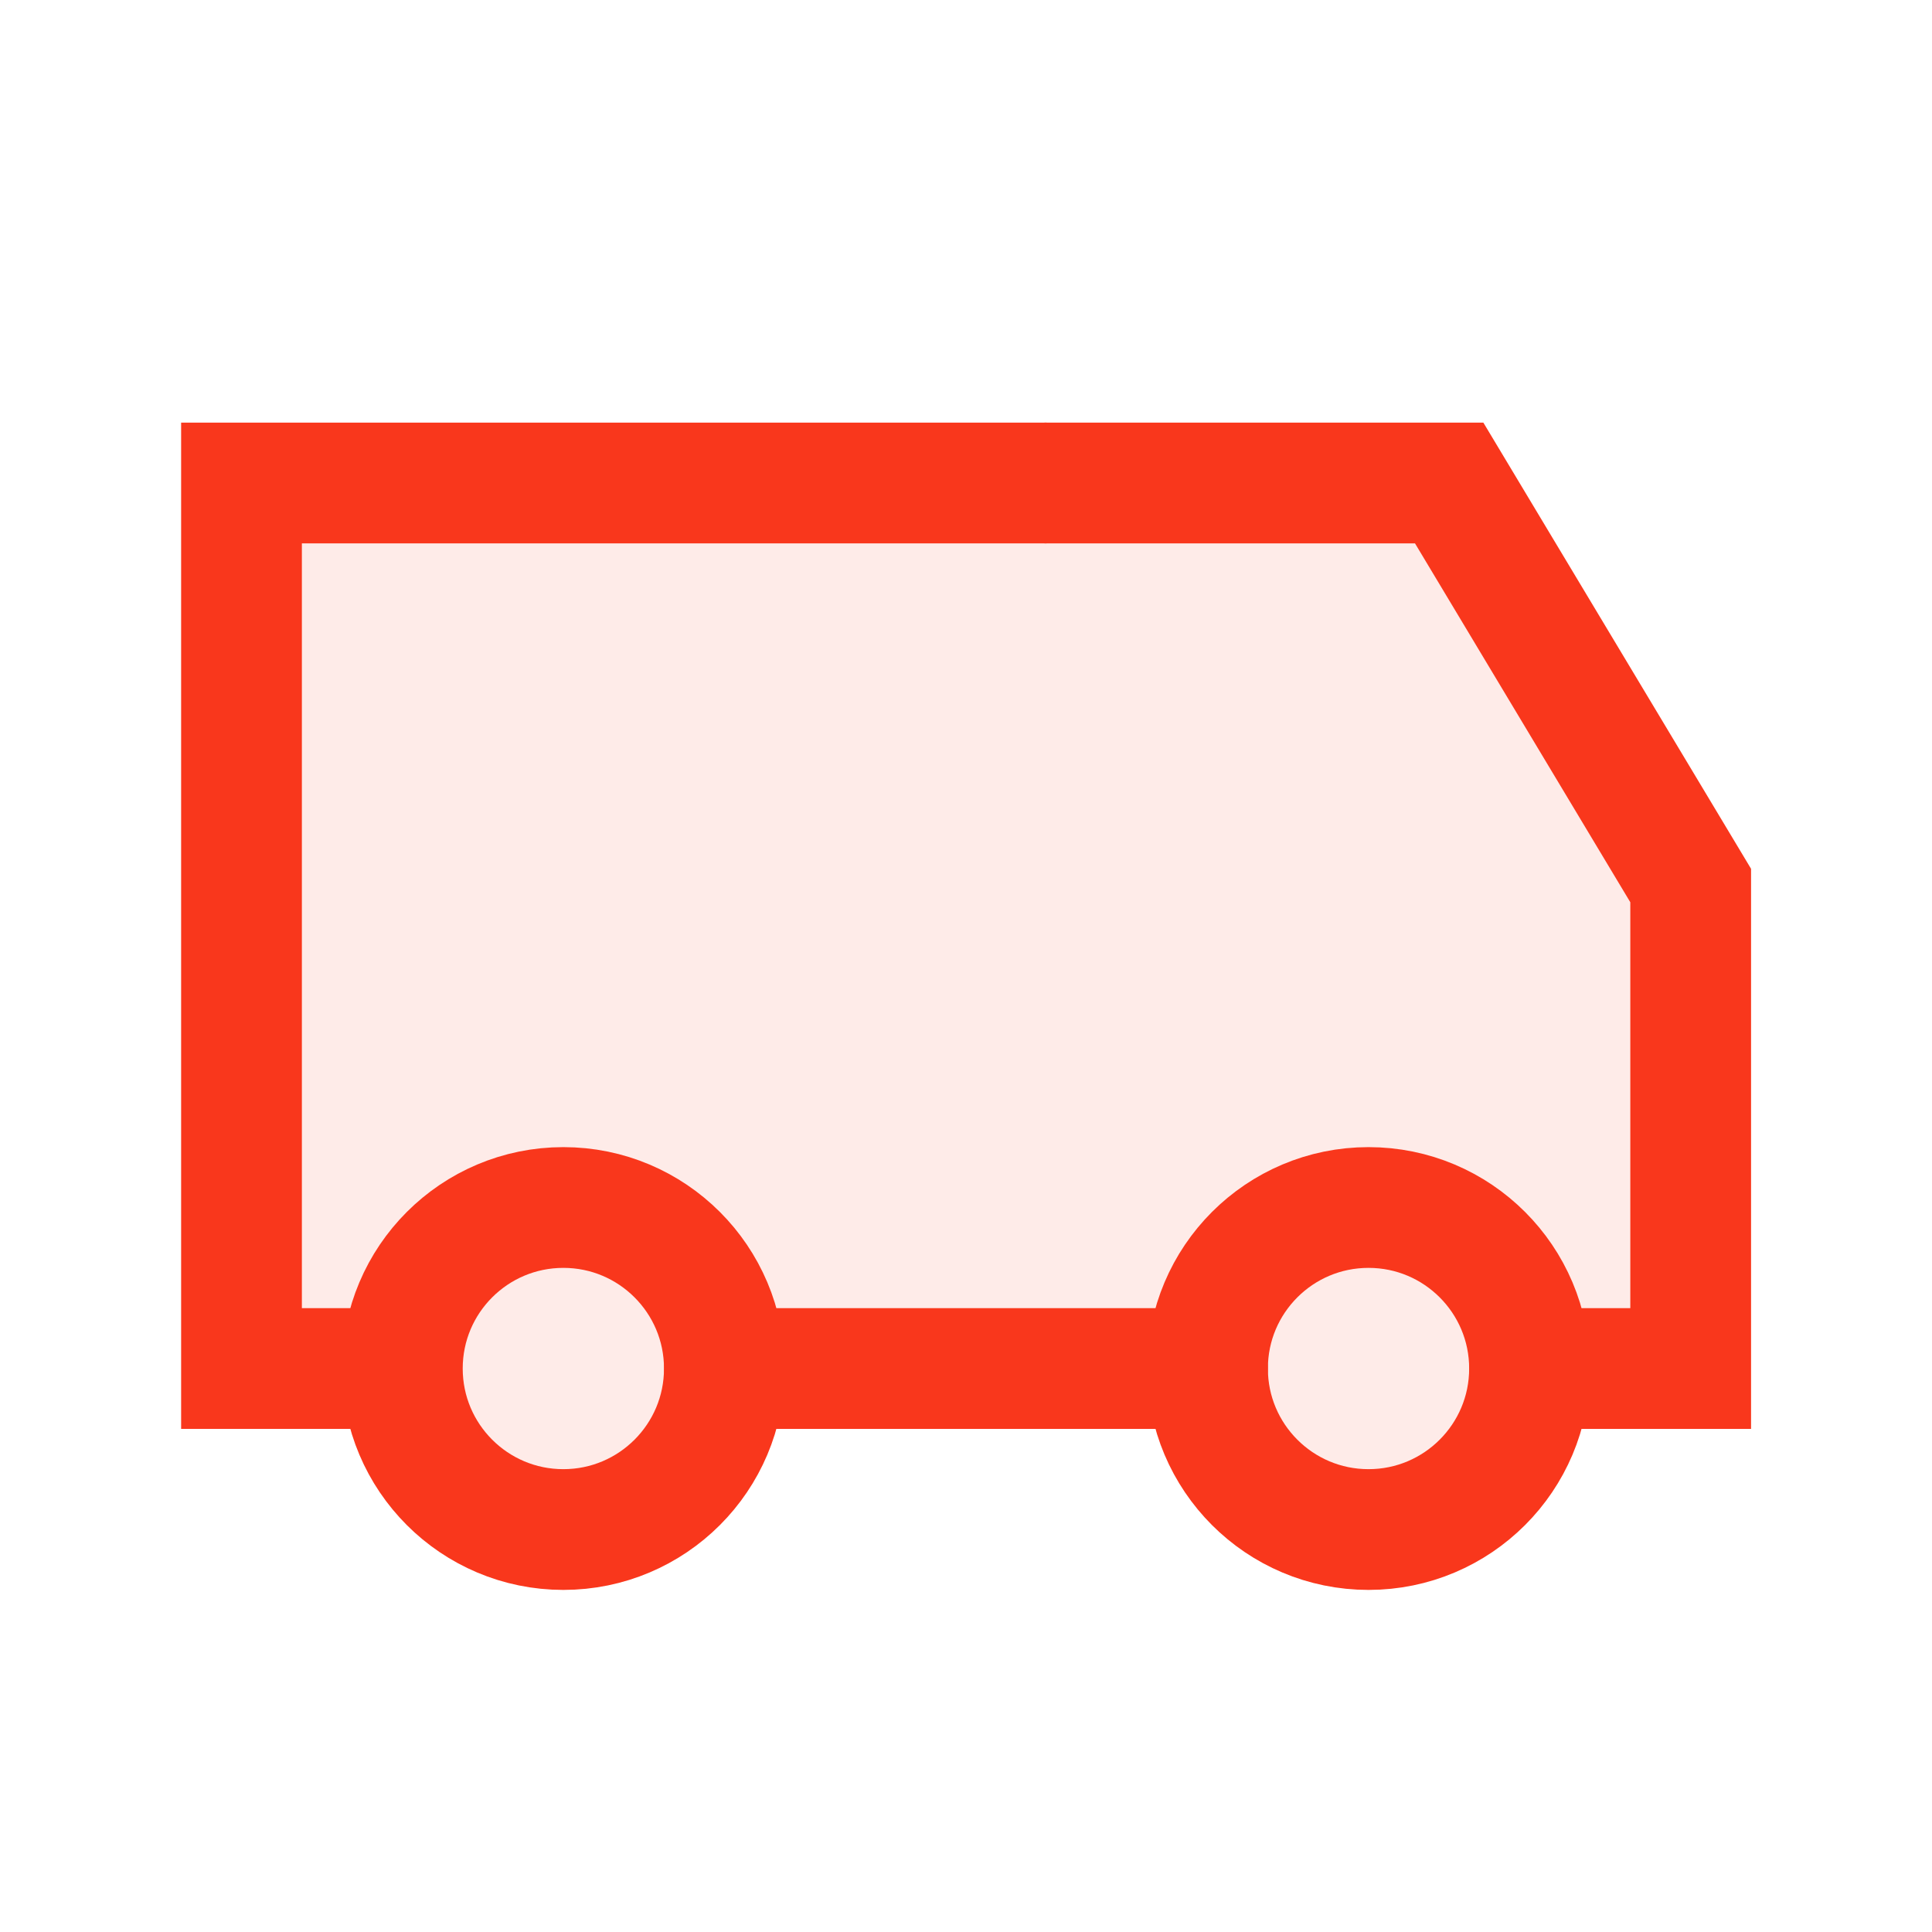 <?xml version="1.0" encoding="UTF-8"?>
<svg xmlns="http://www.w3.org/2000/svg" width="32" height="32" viewBox="0 0 32 32" fill="none">
  <path d="M4 22.667V8H24L28 14V22.667L25.333 23.333L24.667 20H22L20 22.667H12L11.333 20H8L6.667 22.667H4Z" fill="#F9371C" fill-opacity="0.1"></path>
  <circle cx="9.331" cy="22.667" r="2.667" fill="#F9371C" fill-opacity="0.1" stroke="#F9371C" stroke-width="2" stroke-linecap="round" stroke-linejoin="round"></circle>
  <circle cx="22.667" cy="22.667" r="2.667" fill="#F9371C" fill-opacity="0.1" stroke="#F9371C" stroke-width="2" stroke-linecap="round" stroke-linejoin="round"></circle>
  <path d="M6.667 22.667H4V8H17.333" stroke="#F9371C" stroke-width="2"></path>
  <path d="M12 22.667H20" stroke="#F9371C" stroke-width="2" stroke-linecap="round" stroke-linejoin="round"></path>
  <path d="M17.336 8H24.003L28.003 14.667V22.667H25.336" stroke="#F9371C" stroke-width="2" stroke-miterlimit="16" stroke-linecap="round"></path>
</svg>
